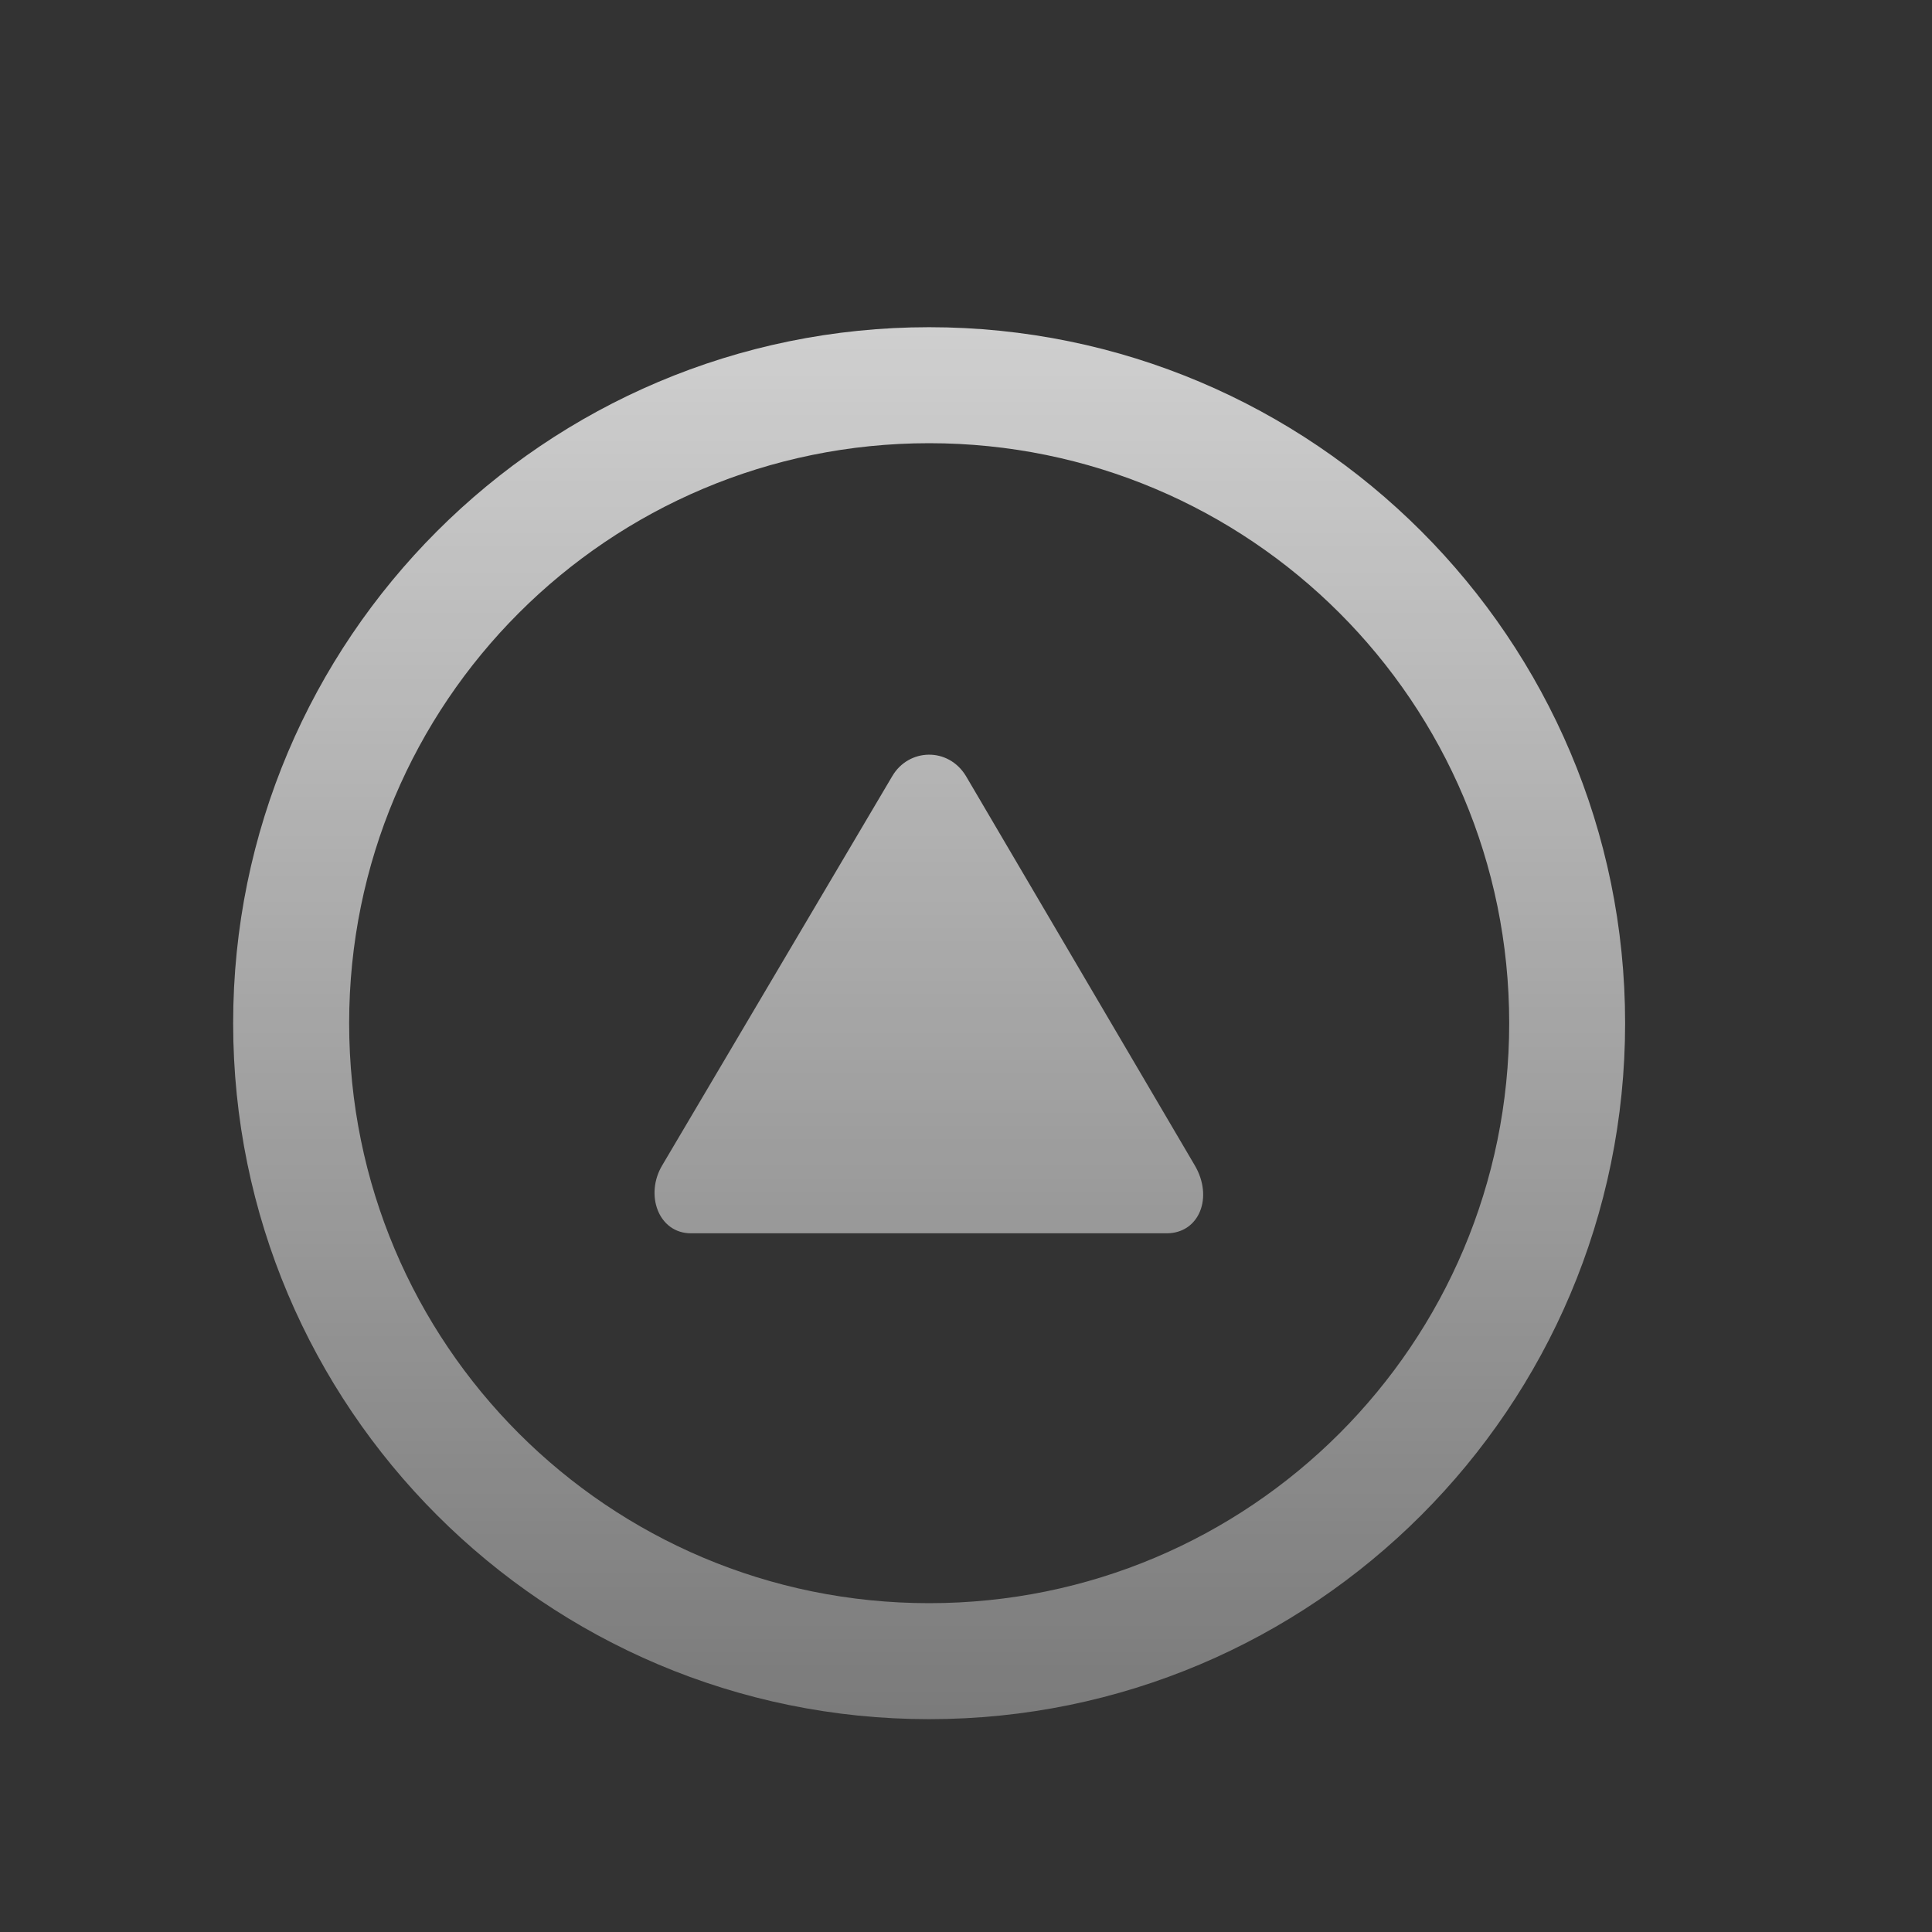 <svg width="25" height="25" viewBox="0 0 25 25" fill="none" xmlns="http://www.w3.org/2000/svg">
<rect x="0" y="0" width="25" height="25" fill="#333333" stroke="none"/>
<path d="M12.023 22.246C7.052 22.246 3.017 18.211 3.017 13.24C3.017 8.269 7.052 4.234 12.023 4.234C16.994 4.234 21.029 8.269 21.029 13.24C21.029 18.211 16.994 22.246 12.023 22.246ZM12.023 20.745C16.173 20.745 19.529 17.39 19.529 13.24C19.529 9.09 16.173 5.735 12.023 5.735C7.873 5.735 4.518 9.09 4.518 13.24C4.518 17.39 7.873 20.745 12.023 20.745ZM8.942 15.959C8.518 15.959 8.341 15.456 8.571 15.076L11.546 10.043C11.758 9.682 12.271 9.664 12.5 10.043L15.458 15.076C15.705 15.491 15.52 15.959 15.096 15.959L8.942 15.959Z" fill="url(#paint0_linear_1559_7551)" style="mix-blend-mode:overlay"/>
<defs>
<linearGradient id="paint0_linear_1559_7551" x1="12.023" y1="2.737" x2="12.023" y2="24.437" gradientUnits="userSpaceOnUse">
<stop stop-color="white" stop-opacity="0.8"/>
<stop offset="1" stop-color="white" stop-opacity="0.3"/>
</linearGradient>
</defs>
</svg>
